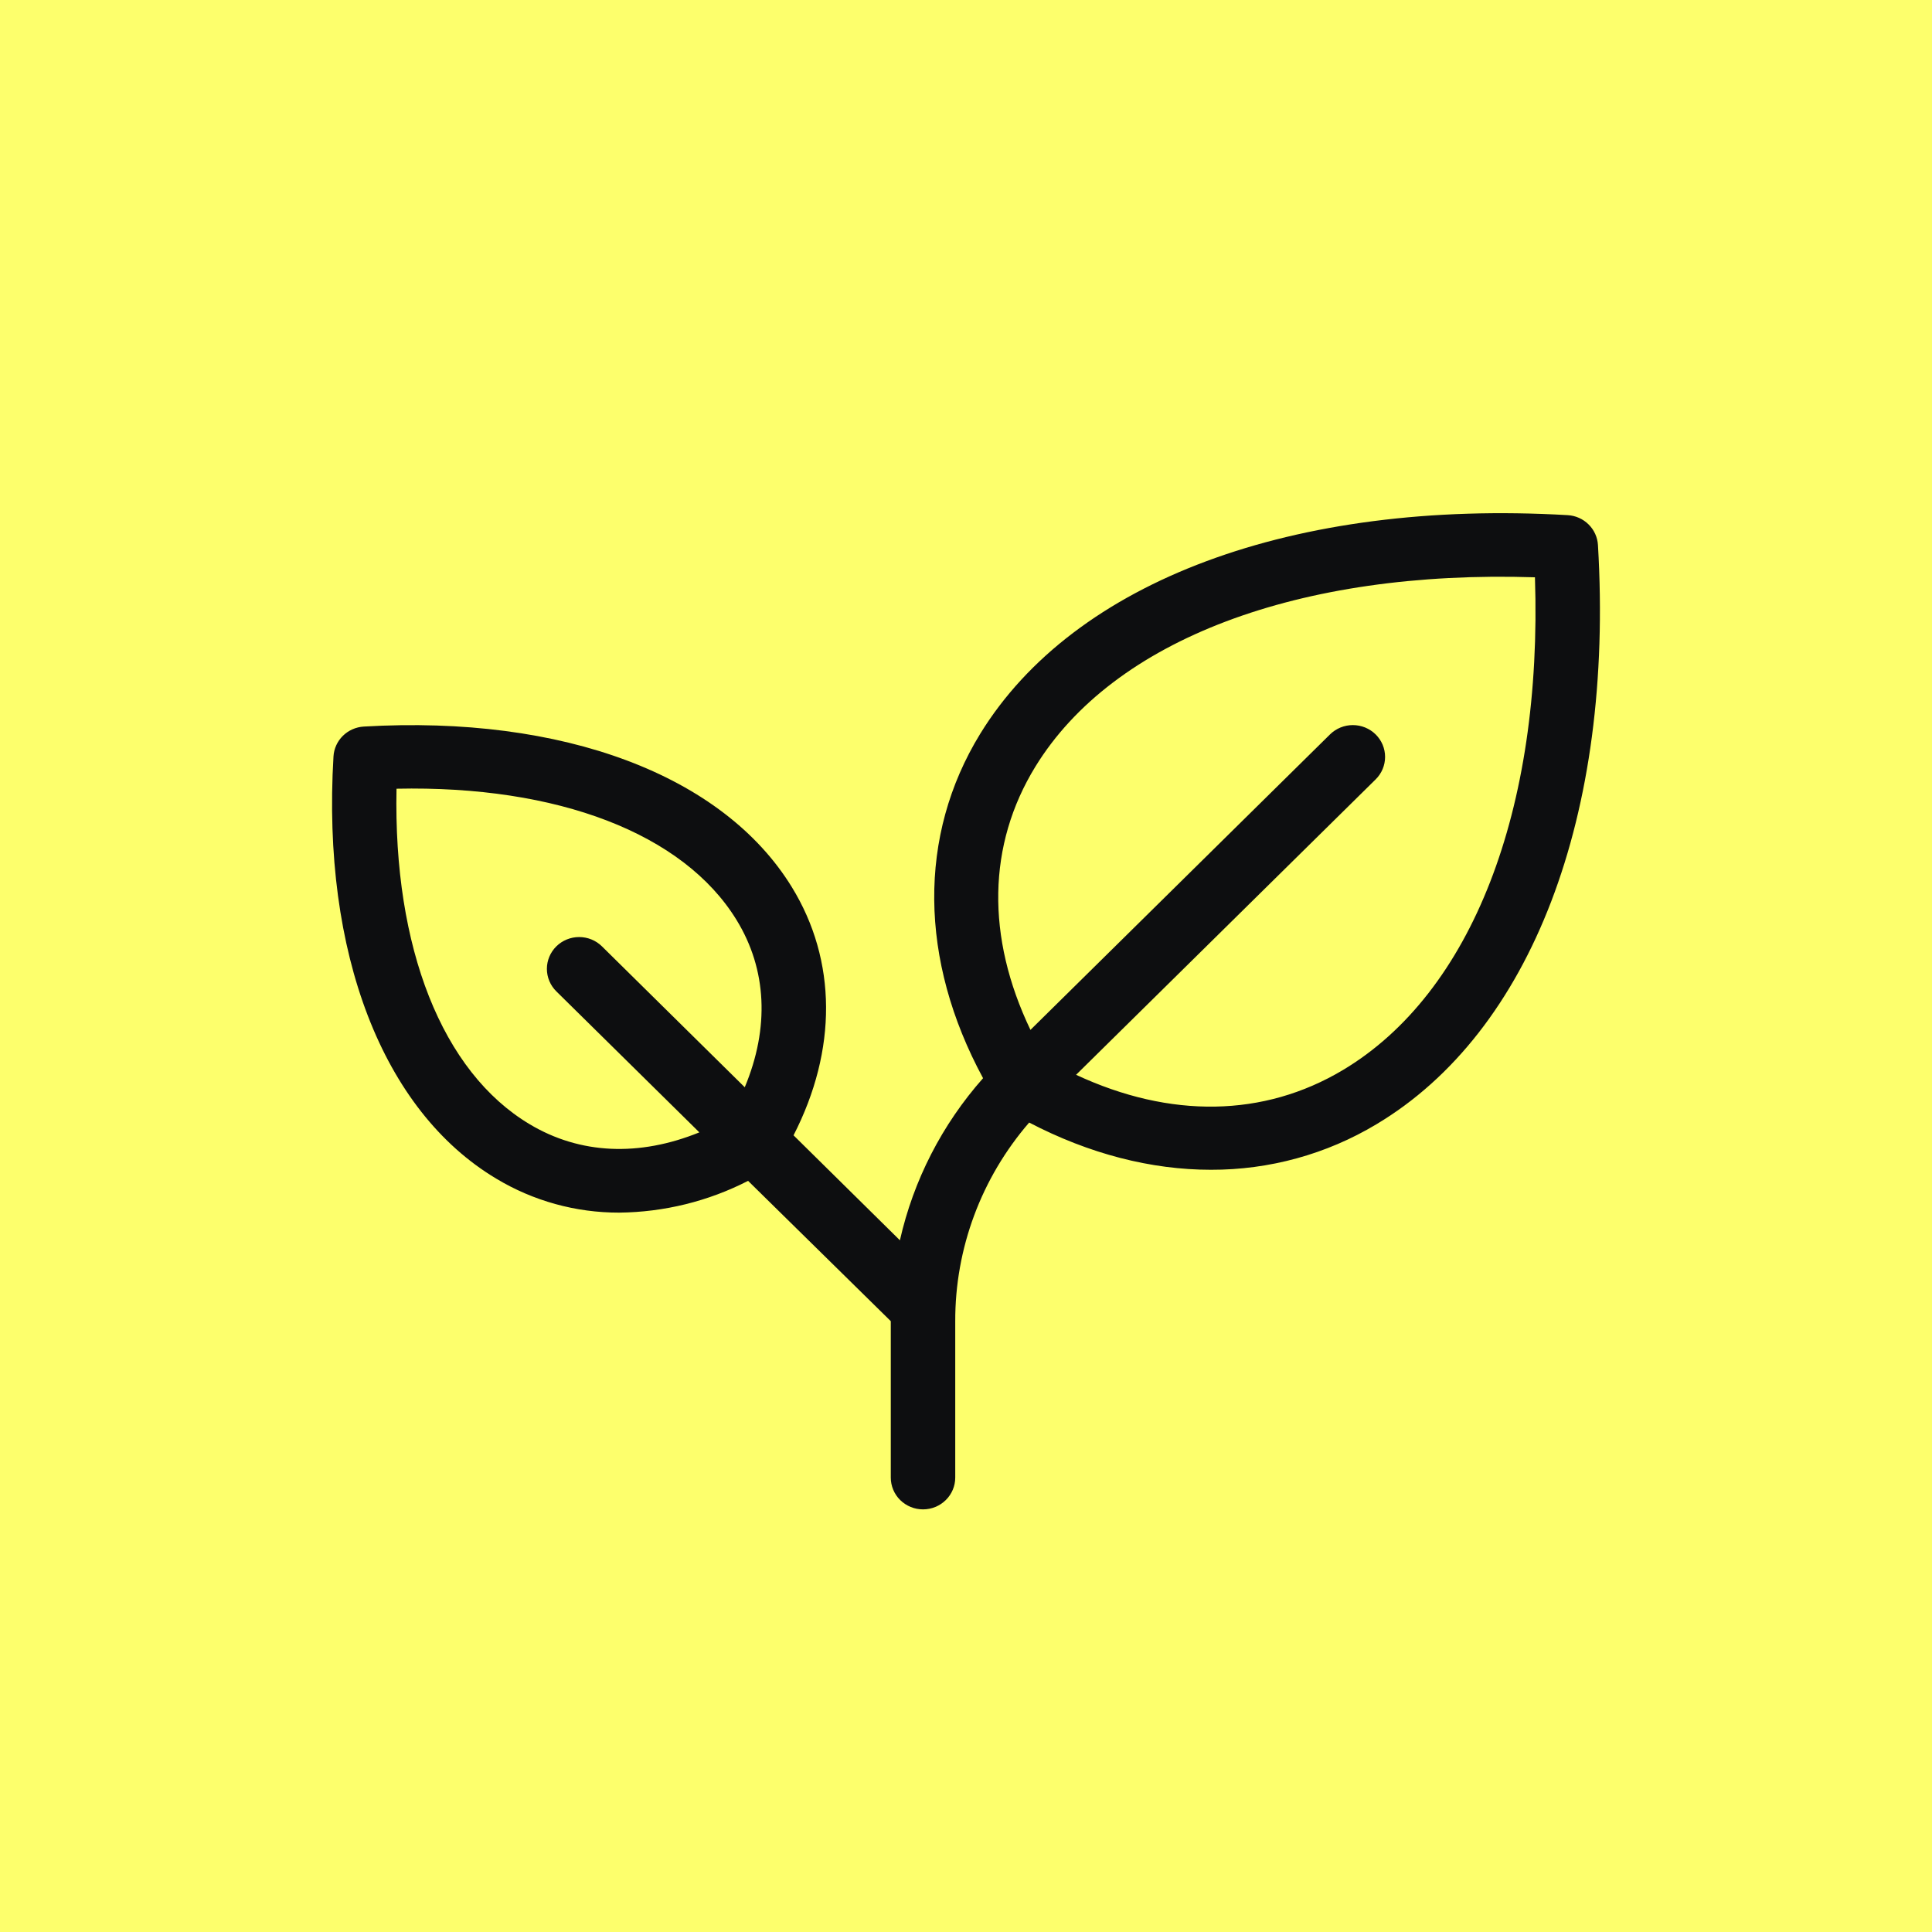 <svg width="72" height="72" viewBox="0 0 72 72" fill="none" xmlns="http://www.w3.org/2000/svg">
<rect width="72" height="72" fill="#FDFF6C"/>
<path d="M59.551 20.31C59.533 20.02 59.409 19.748 59.201 19.543C58.994 19.338 58.717 19.215 58.424 19.198C48.213 18.605 40.028 21.651 36.53 27.346C34.202 31.139 34.252 35.774 36.636 40.181C35.107 41.908 34.042 43.985 33.537 46.222L29.573 42.31C31.204 39.131 31.195 35.803 29.509 33.059C26.944 28.882 20.983 26.643 13.556 27.077C13.262 27.095 12.985 27.218 12.777 27.423C12.57 27.628 12.445 27.901 12.428 28.191C11.992 35.515 14.258 41.394 18.493 43.924C19.872 44.755 21.457 45.194 23.074 45.191C24.748 45.174 26.394 44.769 27.879 44.007L33.197 49.236V55.065C33.197 55.379 33.323 55.681 33.548 55.903C33.774 56.125 34.079 56.25 34.398 56.25C34.717 56.25 35.022 56.125 35.247 55.903C35.473 55.681 35.599 55.379 35.599 55.065V49.242C35.591 46.527 36.569 43.9 38.354 41.834C40.599 43.005 42.903 43.594 45.126 43.594C47.299 43.601 49.433 43.015 51.29 41.901C57.064 38.456 60.152 30.381 59.551 20.31ZM19.738 41.896C16.473 39.947 14.655 35.318 14.777 29.393C20.783 29.265 25.47 31.06 27.447 34.281C28.584 36.131 28.68 38.306 27.755 40.519L22.433 35.268C22.208 35.046 21.902 34.921 21.583 34.921C21.264 34.921 20.959 35.046 20.733 35.268C20.508 35.491 20.381 35.792 20.381 36.107C20.381 36.421 20.508 36.723 20.733 36.945L26.063 42.2C23.819 43.112 21.614 43.019 19.738 41.896ZM50.047 39.877C47.096 41.639 43.612 41.69 40.102 40.055L51.266 29.046C51.378 28.936 51.466 28.805 51.527 28.661C51.587 28.517 51.618 28.363 51.618 28.208C51.618 28.052 51.587 27.898 51.527 27.754C51.466 27.61 51.378 27.48 51.266 27.369C51.154 27.259 51.022 27.172 50.876 27.112C50.73 27.053 50.574 27.022 50.416 27.022C50.258 27.022 50.102 27.053 49.956 27.112C49.81 27.172 49.678 27.259 49.566 27.369L38.402 38.381C36.745 34.919 36.8 31.483 38.583 28.574C41.49 23.835 48.405 21.232 57.203 21.514C57.489 30.183 54.848 37.008 50.047 39.877Z" fill="#0D0E10"/>
</svg>
